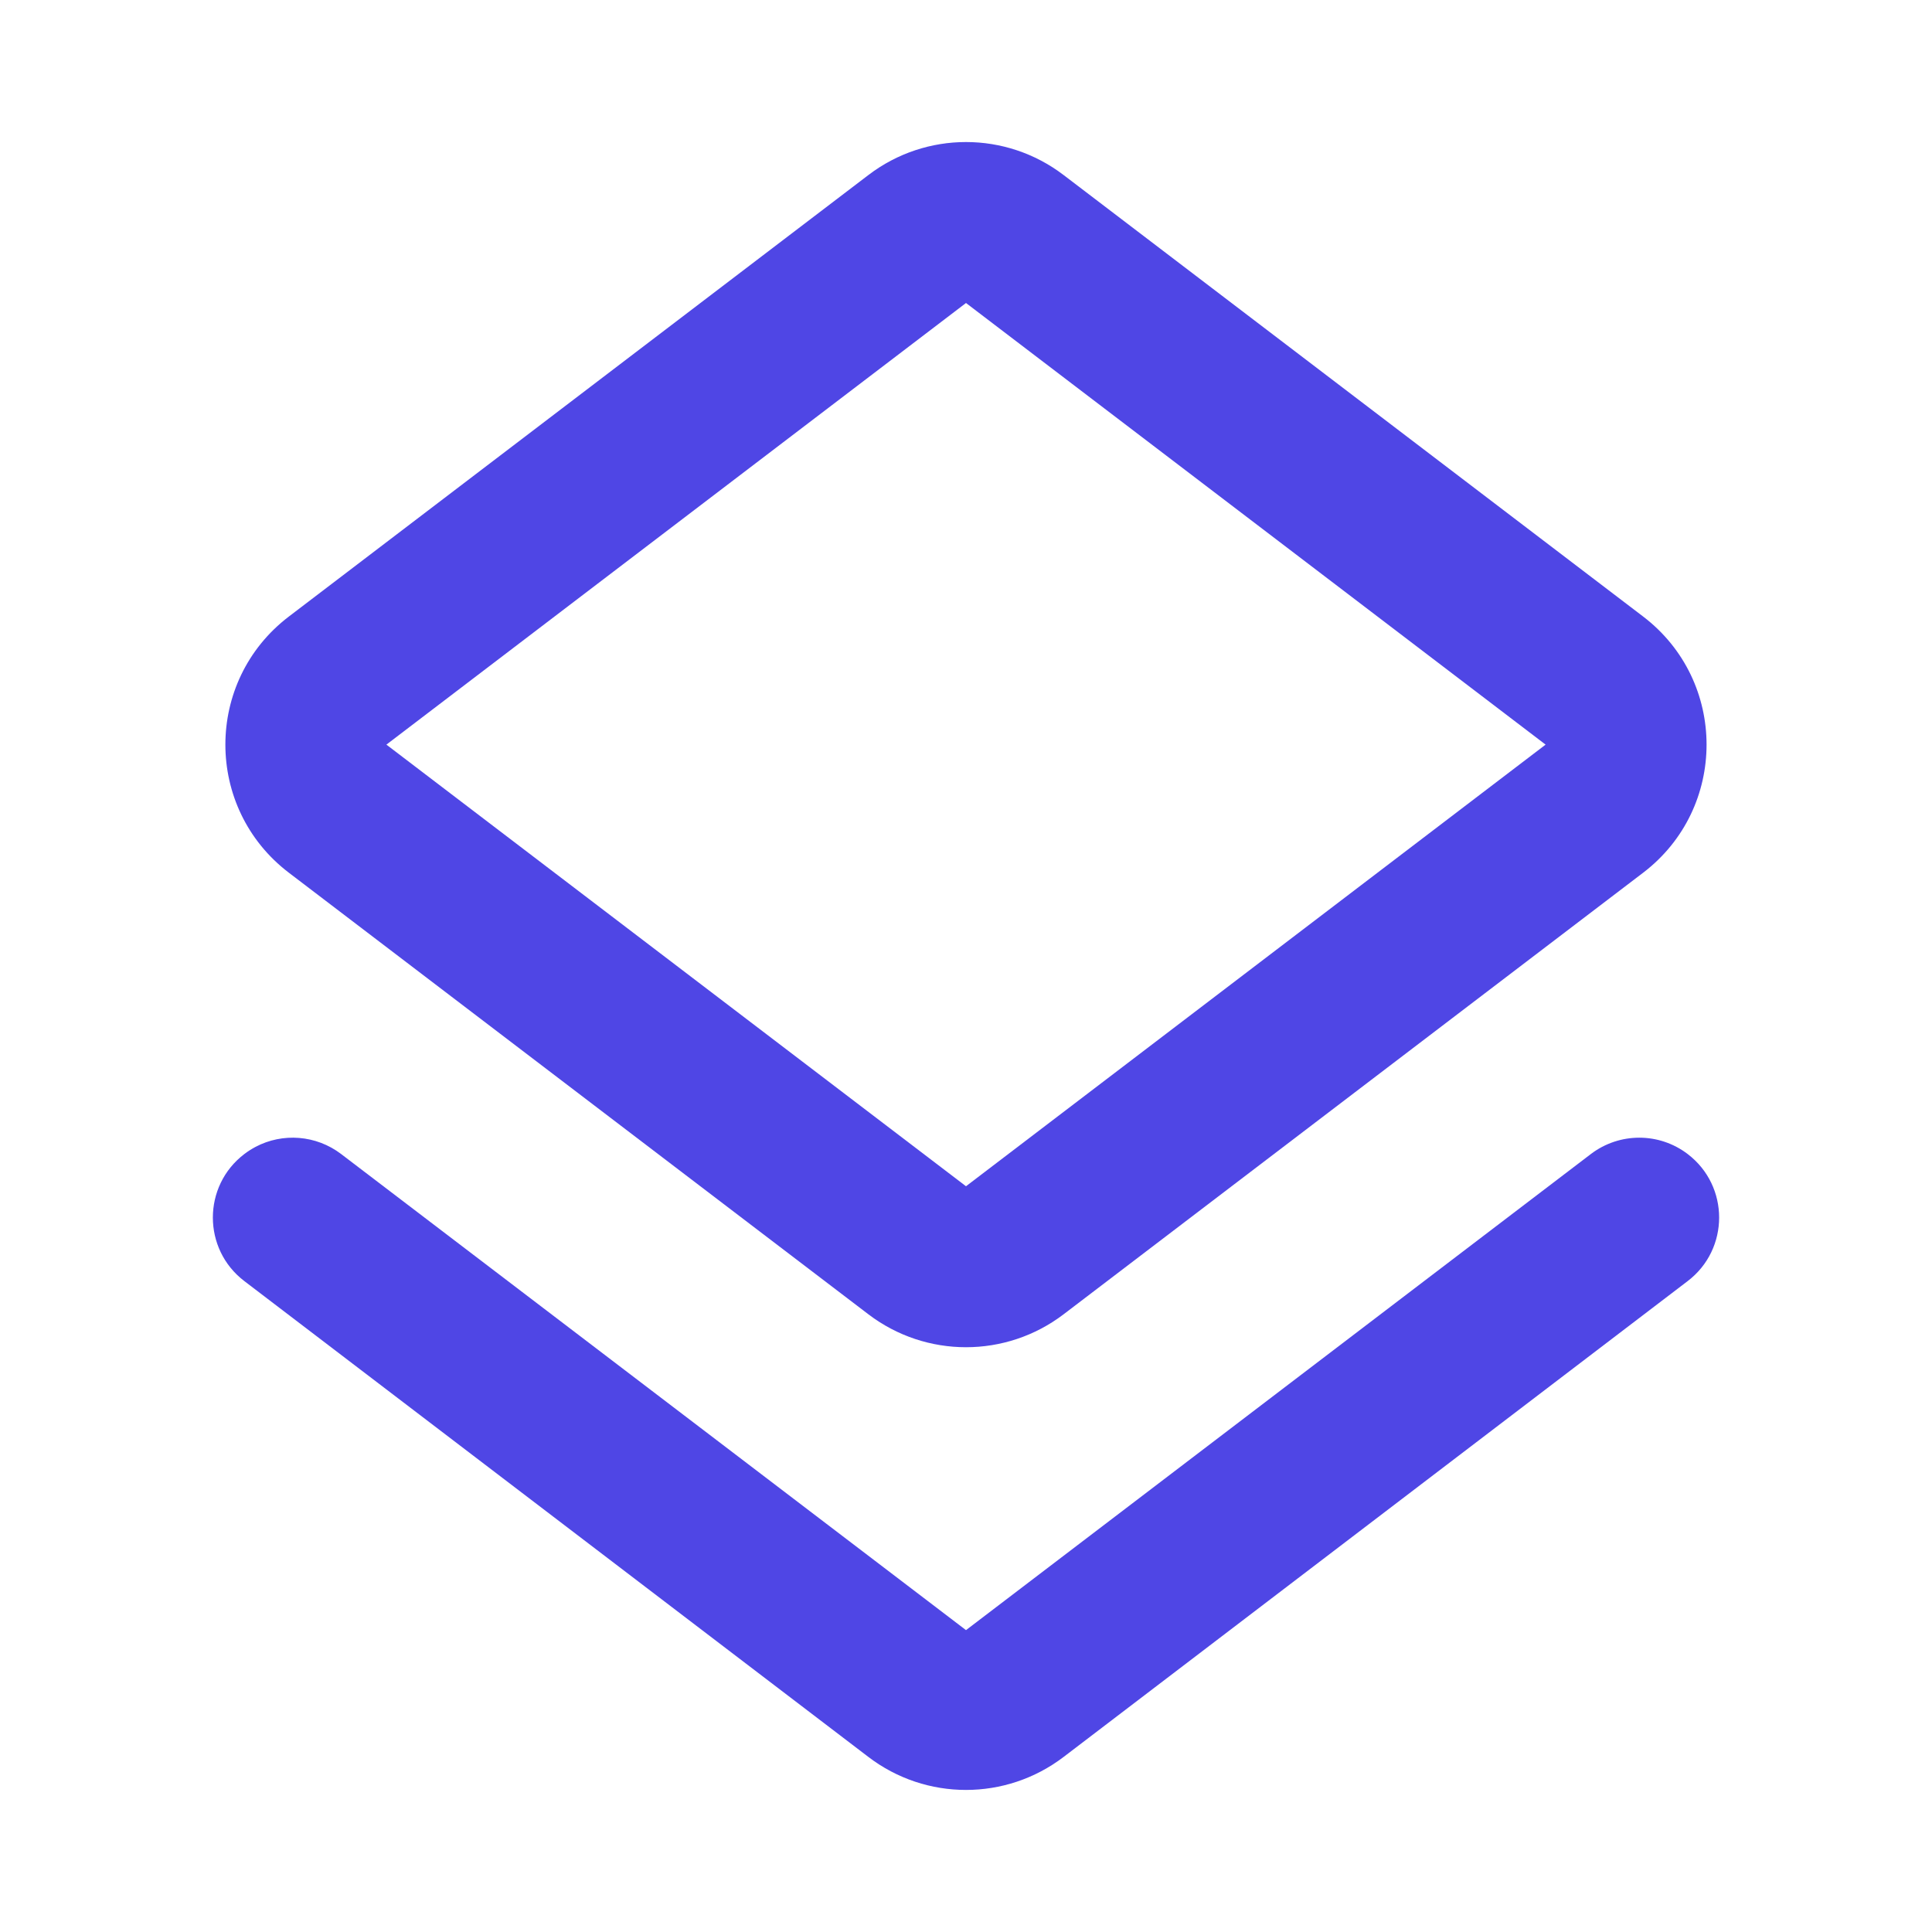 <svg xmlns="http://www.w3.org/2000/svg" version="1.1" xmlns:xlink="http://www.w3.org/1999/xlink" width="24" height="24"><svg width="24" height="24" viewBox="0 0 24 24" fill="none" xmlns="http://www.w3.org/2000/svg">
<path fill-rule="evenodd" clip-rule="evenodd" d="M13.212 16.327C12.496 16.872 11.504 16.872 10.788 16.327L3.588 10.841C2.537 10.04 2.537 8.46 3.588 7.659L10.788 2.174C11.504 1.628 12.496 1.628 13.212 2.174L20.412 7.659C21.462 8.46 21.462 10.04 20.412 10.841L13.212 16.327ZM12 14.736L19.2 9.25L12 3.764L4.8 9.25L12 14.736Z" fill="#4F46E5"></path>
<path d="M19.762 14.336C20.118 14.065 20.61 14.065 20.965 14.336C21.486 14.733 21.486 15.517 20.965 15.914L13.213 21.825C12.496 22.372 11.503 22.372 10.787 21.825L3.035 15.914C2.514 15.517 2.514 14.733 3.035 14.336C3.079 14.302 3.126 14.273 3.174 14.247C3.511 14.069 3.927 14.099 4.238 14.336L12 20.25L19.762 14.336Z" fill="#4F46E5"></path>
</svg><style>@media (prefers-color-scheme: light) { :root { filter: none; } }
@media (prefers-color-scheme: dark) { :root { filter: none; } }
</style></svg>